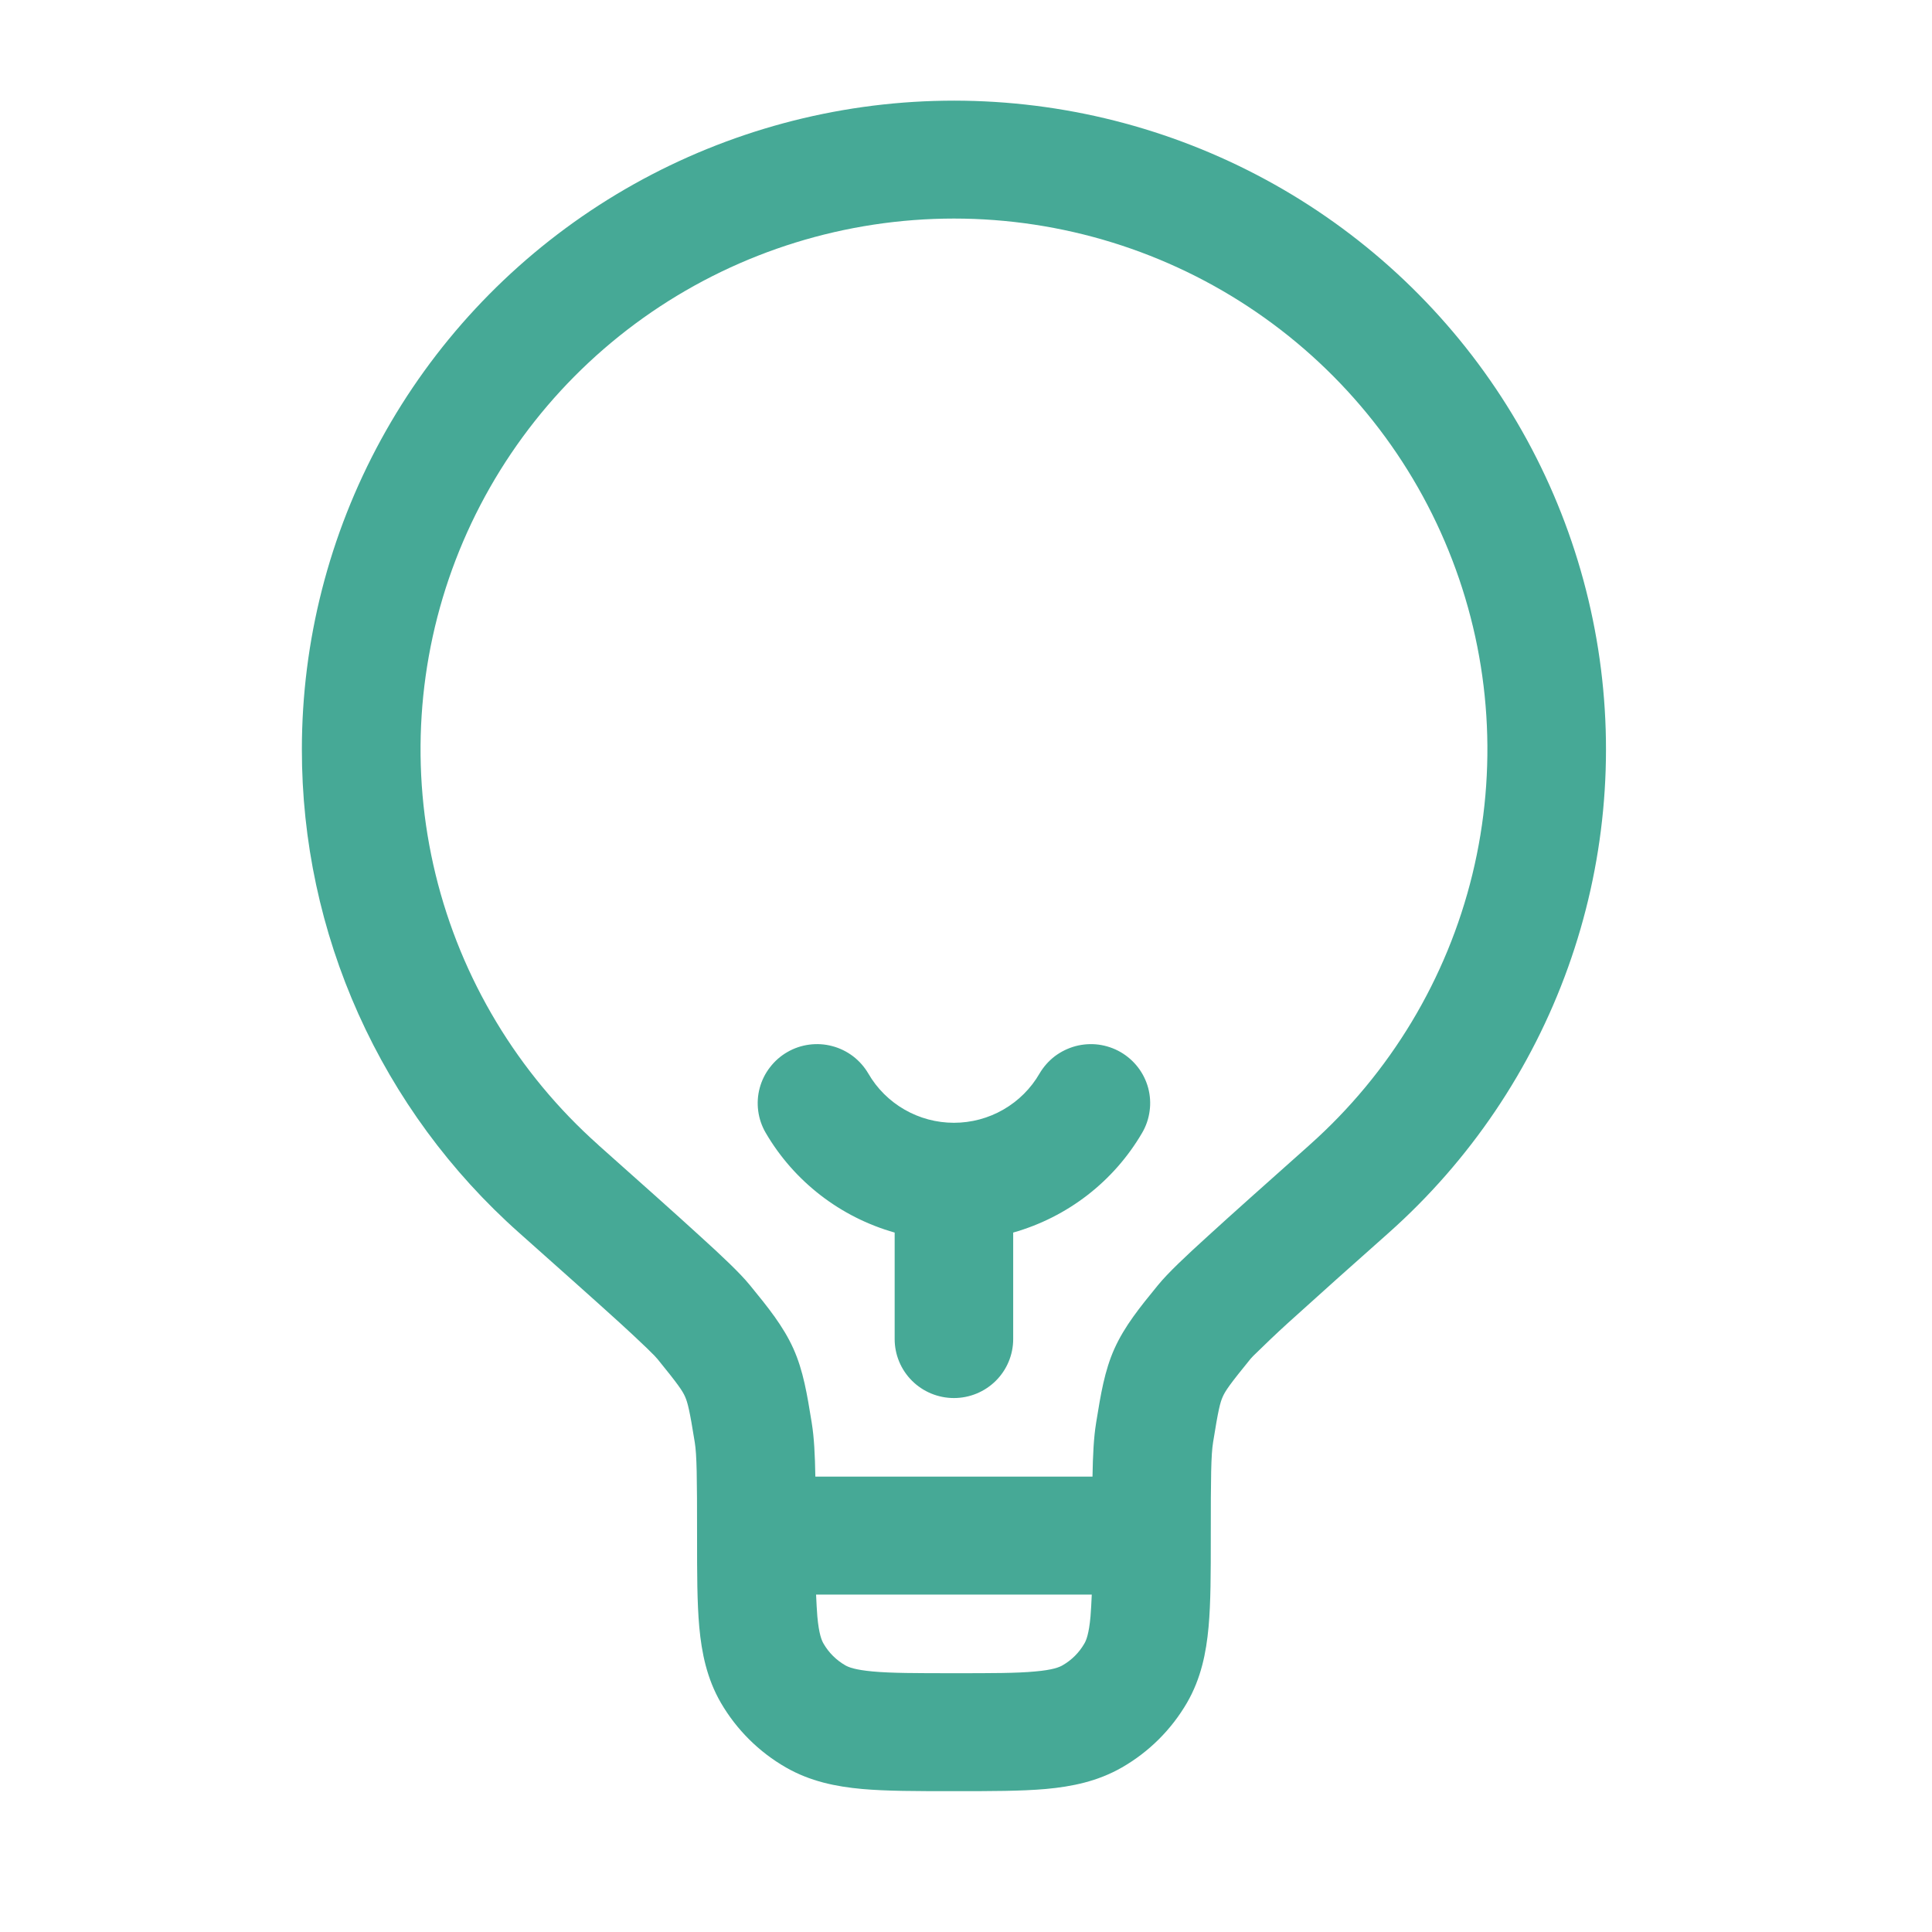 <svg width="40" height="40" viewBox="0 0 40 40" fill="none" xmlns="http://www.w3.org/2000/svg">
<path fill-rule="evenodd" clip-rule="evenodd" d="M19.75 4.525C17.513 4.526 15.33 5.202 13.488 6.463C11.646 7.725 10.232 9.514 9.434 11.592C8.636 13.671 8.491 15.942 9.018 18.104C9.545 20.267 10.72 22.219 12.386 23.703L12.391 23.709C13.303 24.521 13.995 25.137 14.489 25.589C14.956 26.012 15.324 26.361 15.518 26.599L15.538 26.623C15.901 27.067 16.215 27.455 16.425 27.919C16.633 28.381 16.711 28.875 16.803 29.439L16.808 29.472C16.855 29.762 16.873 30.117 16.881 30.572H22.619C22.627 30.117 22.645 29.762 22.692 29.472L22.697 29.439C22.789 28.875 22.867 28.381 23.075 27.919C23.285 27.455 23.599 27.067 23.962 26.623L23.982 26.599C24.176 26.361 24.544 26.012 25.011 25.589C25.505 25.137 26.197 24.521 27.109 23.709L27.115 23.703C28.782 22.219 29.957 20.266 30.484 18.104C31.011 15.941 30.866 13.67 30.067 11.592C29.269 9.513 27.855 7.725 26.013 6.463C24.171 5.201 21.987 4.525 19.75 4.525ZM22.604 33.014H16.896C16.903 33.183 16.912 33.333 16.922 33.465C16.955 33.832 17.012 33.965 17.052 34.032C17.159 34.217 17.314 34.371 17.5 34.478C17.566 34.517 17.701 34.572 18.07 34.606C18.454 34.641 18.963 34.642 19.75 34.642C20.537 34.642 21.046 34.642 21.43 34.606C21.799 34.574 21.933 34.517 22 34.478C22.186 34.371 22.341 34.217 22.448 34.032C22.488 33.967 22.545 33.832 22.578 33.465C22.588 33.333 22.597 33.183 22.604 33.014ZM6.25 15.514C6.25 13.274 6.814 11.069 7.889 9.101C8.964 7.133 10.517 5.464 12.406 4.245C14.296 3.027 16.462 2.298 18.706 2.124C20.951 1.951 23.204 2.339 25.26 3.254C27.315 4.168 29.108 5.579 30.476 7.359C31.843 9.139 32.741 11.23 33.089 13.444C33.436 15.657 33.221 17.922 32.464 20.031C31.707 22.141 30.431 24.029 28.753 25.523C28.055 26.141 27.36 26.763 26.669 27.388C26.424 27.611 26.184 27.84 25.948 28.072L25.89 28.135C25.464 28.658 25.371 28.793 25.317 28.915C25.261 29.037 25.222 29.195 25.116 29.859C25.073 30.122 25.068 30.571 25.068 31.793V31.846C25.068 32.562 25.068 33.18 25.022 33.685C24.973 34.222 24.865 34.753 24.576 35.253C24.252 35.81 23.787 36.273 23.227 36.594C22.725 36.882 22.192 36.99 21.653 37.039C21.142 37.084 20.522 37.084 19.804 37.084H19.698C18.978 37.084 18.356 37.084 17.849 37.039C17.308 36.99 16.775 36.882 16.273 36.594C15.713 36.273 15.248 35.81 14.924 35.253C14.635 34.753 14.527 34.222 14.478 33.687C14.432 33.179 14.432 32.562 14.432 31.847V31.793C14.432 30.572 14.427 30.122 14.384 29.859C14.278 29.195 14.237 29.037 14.183 28.915C14.129 28.793 14.036 28.658 13.61 28.134L13.594 28.117L13.552 28.07L13.393 27.912C13.208 27.735 13.021 27.56 12.832 27.388C12.349 26.949 11.666 26.341 10.747 25.523C9.33 24.264 8.197 22.722 7.422 20.997C6.647 19.272 6.248 17.403 6.25 15.514ZM16.301 21.782C16.44 21.701 16.594 21.649 16.754 21.628C16.914 21.607 17.076 21.617 17.232 21.659C17.388 21.7 17.534 21.772 17.662 21.869C17.79 21.967 17.897 22.089 17.978 22.227C18.157 22.537 18.416 22.794 18.727 22.973C19.038 23.152 19.391 23.246 19.75 23.246C20.109 23.246 20.462 23.152 20.773 22.973C21.084 22.794 21.343 22.537 21.522 22.227C21.603 22.089 21.71 21.967 21.838 21.869C21.967 21.772 22.113 21.701 22.268 21.659C22.424 21.618 22.587 21.607 22.747 21.628C22.907 21.65 23.061 21.702 23.2 21.782C23.34 21.863 23.462 21.97 23.56 22.097C23.658 22.224 23.73 22.37 23.772 22.525C23.813 22.68 23.824 22.841 23.802 23C23.781 23.16 23.729 23.313 23.648 23.452C23.061 24.459 22.103 25.2 20.977 25.519V27.724C20.977 28.047 20.848 28.358 20.618 28.587C20.388 28.816 20.076 28.945 19.75 28.945C19.424 28.945 19.112 28.816 18.882 28.587C18.652 28.358 18.523 28.047 18.523 27.724V25.519C17.397 25.2 16.439 24.459 15.852 23.452C15.771 23.313 15.719 23.16 15.698 23.001C15.677 22.842 15.687 22.68 15.729 22.525C15.771 22.37 15.842 22.225 15.941 22.098C16.039 21.97 16.161 21.862 16.301 21.782Z" fill="#46A996"/>
</svg>
